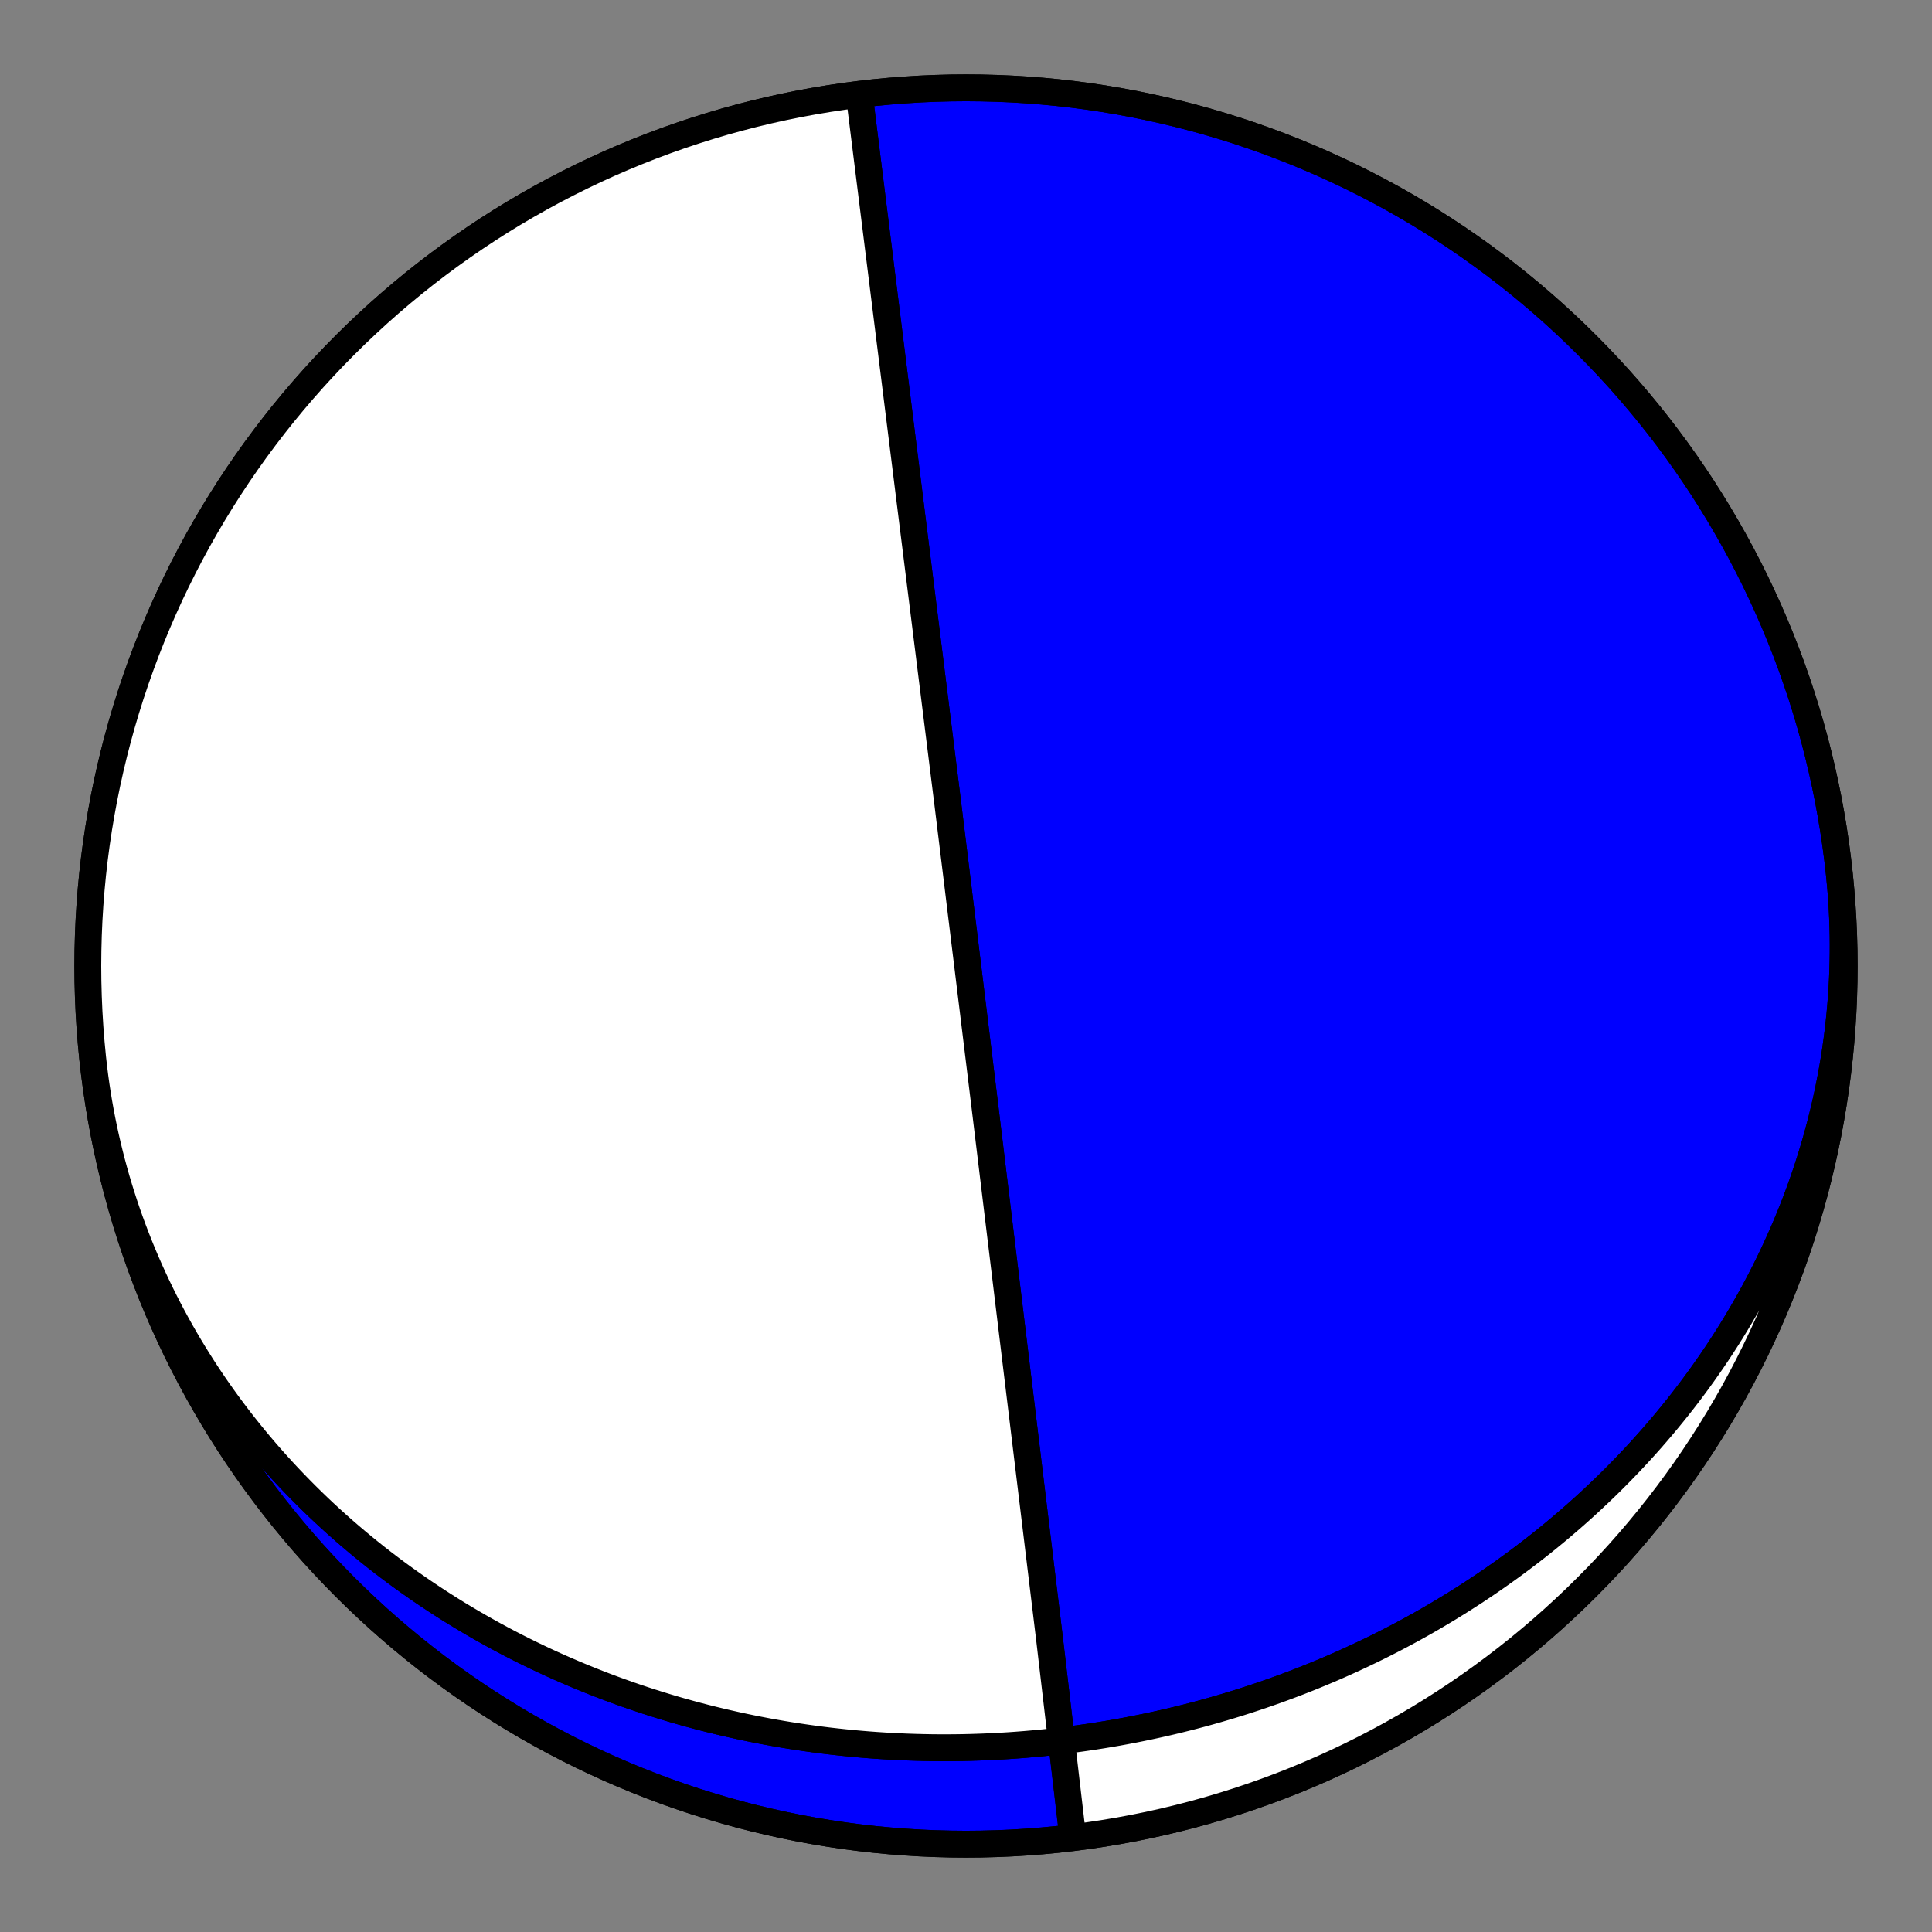 <?xml version="1.0" encoding="utf-8" standalone="no"?>
<!DOCTYPE svg PUBLIC "-//W3C//DTD SVG 1.1//EN"
  "http://www.w3.org/Graphics/SVG/1.1/DTD/svg11.dtd">
<!-- Created with matplotlib (https://matplotlib.org/) -->
<svg height="144pt" version="1.1" viewBox="0 0 144 144" width="144pt" xmlns="http://www.w3.org/2000/svg" xmlns:xlink="http://www.w3.org/1999/xlink">
 <rect x="0" y="0" width="144" height="144" fill="#808080" stroke="none"/>
 <defs>
  <style type="text/css">*{stroke-linecap:butt;stroke-linejoin:round;}</style>
 </defs>
 <g id="figure_1">
  <g id="patch_1">
   <path d="M 0 144 
L 144 144 
L 144 0 
L 0 0 
z
" style="fill:none;"/>
  </g>
  <g id="axes_1">
   <g id="PatchCollection_1">
    <path clip-path="url(#p88de6b5af8)" d="M 137.096 65.158 
L 137.16 65.81 
L 137.216 66.462 
L 137.264 67.114 
L 137.304 67.768 
L 137.335 68.421 
L 137.358 69.075 
L 137.373 69.729 
L 137.379 70.384 
L 137.377 71.038 
L 137.367 71.691 
L 137.349 72.345 
L 137.323 72.998 
L 137.288 73.651 
L 137.245 74.303 
L 137.194 74.954 
L 137.135 75.604 
L 137.068 76.254 
L 136.993 76.902 
L 136.91 77.549 
L 136.819 78.195 
L 136.72 78.839 
L 136.613 79.482 
L 136.498 80.123 
L 136.375 80.762 
L 136.245 81.4 
L 136.107 82.035 
L 135.961 82.669 
L 135.808 83.3 
L 135.647 83.929 
L 135.478 84.556 
L 135.303 85.18 
L 135.119 85.802 
L 134.929 86.421 
L 134.731 87.038 
L 134.527 87.652 
L 134.315 88.262 
L 134.096 88.87 
L 133.87 89.475 
L 133.637 90.077 
L 133.397 90.675 
L 133.151 91.271 
L 132.898 91.862 
L 132.638 92.451 
L 132.372 93.036 
L 132.1 93.617 
L 131.821 94.195 
L 131.536 94.769 
L 131.244 95.339 
L 130.947 95.906 
L 130.644 96.468 
L 130.334 97.027 
L 130.019 97.582 
L 129.698 98.133 
L 129.371 98.679 
L 129.039 99.222 
L 128.701 99.76 
L 128.357 100.294 
L 128.009 100.824 
L 127.655 101.349 
L 127.295 101.87 
L 126.931 102.387 
L 126.562 102.899 
L 126.187 103.407 
L 125.808 103.91 
L 125.424 104.409 
L 125.035 104.903 
L 124.642 105.392 
L 124.244 105.877 
L 123.842 106.358 
L 123.435 106.833 
L 123.024 107.304 
L 122.608 107.77 
L 122.189 108.232 
L 121.765 108.689 
L 121.338 109.141 
L 120.906 109.588 
L 120.471 110.03 
L 120.032 110.468 
L 119.589 110.9 
L 119.142 111.328 
L 118.692 111.751 
L 118.238 112.17 
L 117.781 112.583 
L 117.321 112.991 
L 116.857 113.395 
L 116.39 113.794 
L 115.92 114.188 
L 115.447 114.577 
L 114.971 114.961 
L 114.492 115.34 
L 114.009 115.714 
L 113.525 116.083 
L 113.037 116.448 
L 112.546 116.808 
L 112.053 117.162 
L 111.557 117.512 
L 111.059 117.857 
L 110.558 118.197 
L 110.055 118.532 
L 109.55 118.862 
L 109.042 119.188 
L 108.531 119.508 
L 108.019 119.824 
L 107.504 120.135 
L 106.987 120.441 
L 106.469 120.742 
L 105.948 121.039 
L 105.425 121.33 
L 104.9 121.617 
L 104.373 121.899 
L 103.845 122.176 
L 103.314 122.448 
L 102.782 122.716 
L 102.248 122.978 
L 101.712 123.236 
L 101.175 123.489 
L 100.636 123.738 
L 100.096 123.982 
L 99.554 124.221 
L 99.01 124.455 
L 98.465 124.684 
L 97.919 124.909 
L 97.371 125.129 
L 96.822 125.345 
L 96.272 125.555 
L 95.72 125.761 
L 95.167 125.963 
L 94.612 126.159 
L 94.057 126.351 
L 93.5 126.539 
L 92.943 126.721 
L 92.384 126.9 
L 91.824 127.073 
L 91.263 127.242 
L 90.701 127.406 
L 90.138 127.566 
L 89.574 127.721 
L 89.009 127.871 
L 88.443 128.017 
L 87.876 128.158 
L 87.309 128.295 
L 86.74 128.427 
L 86.171 128.554 
L 85.601 128.677 
L 85.03 128.795 
L 84.458 128.909 
L 83.886 129.018 
L 83.313 129.123 
L 82.739 129.223 
L 82.165 129.318 
L 81.59 129.409 
L 81.014 129.495 
L 80.438 129.577 
L 79.861 129.654 
L 79.284 129.727 
L 78.706 129.795 
L 78.128 129.858 
L 77.549 129.917 
L 76.97 129.971 
L 76.39 130.021 
L 75.81 130.066 
L 75.229 130.107 
L 74.648 130.143 
L 74.067 130.174 
L 73.485 130.201 
L 72.903 130.223 
L 72.321 130.241 
L 71.739 130.254 
L 71.156 130.262 
L 70.573 130.266 
L 69.99 130.265 
L 69.407 130.26 
L 68.823 130.249 
L 68.24 130.234 
L 67.656 130.215 
L 67.072 130.191 
L 66.488 130.162 
L 65.904 130.128 
L 65.32 130.09 
L 64.737 130.047 
L 64.153 129.999 
L 63.569 129.947 
L 62.985 129.889 
L 62.402 129.827 
L 61.818 129.761 
L 61.235 129.689 
L 60.652 129.613 
L 60.069 129.531 
L 59.486 129.445 
L 58.904 129.355 
L 58.322 129.259 
L 57.74 129.158 
L 57.159 129.053 
L 56.578 128.942 
L 55.998 128.827 
L 55.418 128.707 
L 54.839 128.581 
L 54.26 128.451 
L 53.682 128.316 
L 53.104 128.176 
L 52.527 128.031 
L 51.951 127.881 
L 51.375 127.725 
L 50.8 127.565 
L 50.226 127.4 
L 49.653 127.229 
L 49.081 127.053 
L 48.51 126.873 
L 47.939 126.687 
L 47.37 126.496 
L 46.802 126.3 
L 46.235 126.098 
L 45.669 125.892 
L 45.104 125.68 
L 44.541 125.463 
L 43.978 125.24 
L 43.418 125.012 
L 42.858 124.78 
L 42.3 124.541 
L 41.744 124.298 
L 41.189 124.049 
L 40.636 123.795 
L 40.085 123.535 
L 39.535 123.27 
L 38.987 123 
L 38.441 122.724 
L 37.897 122.443 
L 37.355 122.156 
L 36.815 121.864 
L 36.278 121.566 
L 35.742 121.263 
L 35.209 120.955 
L 34.678 120.641 
L 34.149 120.322 
L 33.623 119.997 
L 33.099 119.667 
L 32.578 119.331 
L 32.06 118.989 
L 31.544 118.643 
L 31.032 118.29 
L 30.522 117.932 
L 30.015 117.569 
L 29.511 117.2 
L 29.011 116.826 
L 28.513 116.446 
L 28.019 116.061 
L 27.529 115.67 
L 27.042 115.274 
L 26.558 114.872 
L 26.078 114.465 
L 25.602 114.053 
L 25.13 113.635 
L 24.661 113.211 
L 24.197 112.783 
L 23.736 112.349 
L 23.28 111.909 
L 22.828 111.464 
L 22.381 111.014 
L 21.938 110.559 
L 21.499 110.098 
L 21.065 109.632 
L 20.636 109.161 
L 20.211 108.685 
L 19.792 108.204 
L 19.377 107.717 
L 18.967 107.226 
L 18.563 106.729 
L 18.164 106.228 
L 17.77 105.721 
L 17.382 105.21 
L 16.999 104.694 
L 16.622 104.173 
L 16.25 103.648 
L 15.885 103.117 
L 15.525 102.583 
L 15.171 102.043 
L 14.824 101.499 
L 14.482 100.951 
L 14.147 100.398 
L 13.818 99.841 
L 13.495 99.28 
L 13.179 98.714 
L 12.87 98.145 
L 12.567 97.571 
L 12.271 96.994 
L 11.982 96.413 
L 11.699 95.827 
L 11.424 95.239 
L 11.155 94.646 
L 10.894 94.05 
L 10.64 93.451 
L 10.393 92.848 
L 10.154 92.242 
L 9.922 91.633 
L 9.697 91.021 
L 9.48 90.406 
L 9.271 89.788 
L 9.069 89.167 
L 8.875 88.544 
L 8.688 87.918 
L 8.51 87.289 
L 8.339 86.658 
L 8.176 86.025 
L 8.021 85.39 
L 7.874 84.753 
L 7.735 84.114 
L 7.604 83.473 
L 7.481 82.83 
L 7.366 82.186 
L 7.26 81.54 
L 7.161 80.893 
L 7.071 80.245 
L 6.989 79.596 
L 6.915 78.946 
L 6.904 78.842 
L 6.795 77.705 
L 6.705 76.566 
L 6.635 75.426 
L 6.585 74.284 
L 6.555 73.142 
L 6.545 72 
L 6.555 70.858 
L 6.585 69.716 
L 6.635 68.574 
L 6.705 67.434 
L 6.795 66.295 
L 6.904 65.158 
L 7.033 64.023 
L 7.182 62.89 
L 7.351 61.761 
L 7.54 60.634 
L 7.748 59.511 
L 7.976 58.391 
L 8.223 57.276 
L 8.49 56.165 
L 8.776 55.059 
L 9.081 53.958 
L 9.406 52.863 
L 9.749 51.773 
L 10.112 50.69 
L 10.493 49.613 
L 10.893 48.543 
L 11.312 47.48 
L 11.749 46.425 
L 12.204 45.377 
L 12.678 44.338 
L 13.17 43.307 
L 13.68 42.284 
L 14.207 41.271 
L 14.752 40.267 
L 15.315 39.273 
L 15.895 38.288 
L 16.491 37.314 
L 17.105 36.351 
L 17.736 35.398 
L 18.383 34.457 
L 19.046 33.527 
L 19.726 32.608 
L 20.421 31.702 
L 21.132 30.808 
L 21.859 29.927 
L 22.601 29.058 
L 23.358 28.202 
L 24.13 27.36 
L 24.916 26.531 
L 25.717 25.717 
L 26.531 24.916 
L 27.36 24.13 
L 28.202 23.358 
L 29.058 22.601 
L 29.927 21.859 
L 30.808 21.132 
L 31.702 20.421 
L 32.608 19.726 
L 33.527 19.046 
L 34.457 18.383 
L 35.398 17.736 
L 36.351 17.105 
L 37.314 16.491 
L 38.288 15.895 
L 39.273 15.315 
L 40.267 14.752 
L 41.271 14.207 
L 42.284 13.68 
L 43.307 13.17 
L 44.338 12.678 
L 45.377 12.204 
L 46.425 11.749 
L 47.48 11.312 
L 48.543 10.893 
L 49.613 10.493 
L 50.69 10.112 
L 51.773 9.749 
L 52.863 9.406 
L 53.958 9.081 
L 55.059 8.776 
L 56.165 8.49 
L 57.276 8.223 
L 58.391 7.976 
L 59.511 7.748 
L 60.634 7.54 
L 61.761 7.351 
L 62.89 7.182 
L 64.023 7.033 
L 65.158 6.904 
L 66.295 6.795 
L 67.434 6.705 
L 68.574 6.635 
L 69.716 6.585 
L 70.858 6.555 
L 72 6.545 
L 73.142 6.555 
L 74.284 6.585 
L 75.426 6.635 
L 76.566 6.705 
L 77.705 6.795 
L 78.842 6.904 
L 79.977 7.033 
L 81.11 7.182 
L 82.239 7.351 
L 83.366 7.54 
L 84.489 7.748 
L 85.609 7.976 
L 86.724 8.223 
L 87.835 8.49 
L 88.941 8.776 
L 90.042 9.081 
L 91.137 9.406 
L 92.227 9.749 
L 93.31 10.112 
L 94.387 10.493 
L 95.457 10.893 
L 96.52 11.312 
L 97.575 11.749 
L 98.623 12.204 
L 99.662 12.678 
L 100.693 13.17 
L 101.716 13.68 
L 102.729 14.207 
L 103.733 14.752 
L 104.727 15.315 
L 105.712 15.895 
L 106.686 16.491 
L 107.649 17.105 
L 108.602 17.736 
L 109.543 18.383 
L 110.473 19.046 
L 111.392 19.726 
L 112.298 20.421 
L 113.192 21.132 
L 114.073 21.859 
L 114.942 22.601 
L 115.798 23.358 
L 116.64 24.13 
L 117.469 24.916 
L 118.283 25.717 
L 119.084 26.531 
L 119.87 27.36 
L 120.642 28.202 
L 121.399 29.058 
L 122.141 29.927 
L 122.868 30.808 
L 123.579 31.702 
L 124.274 32.608 
L 124.954 33.527 
L 125.617 34.457 
L 126.264 35.398 
L 126.895 36.351 
L 127.509 37.314 
L 128.105 38.288 
L 128.685 39.273 
L 129.248 40.267 
L 129.793 41.271 
L 130.32 42.284 
L 130.83 43.307 
L 131.322 44.338 
L 131.796 45.377 
L 132.251 46.425 
L 132.688 47.48 
L 133.107 48.543 
L 133.507 49.613 
L 133.888 50.69 
L 134.251 51.773 
L 134.594 52.863 
L 134.919 53.958 
L 135.224 55.059 
L 135.51 56.165 
L 135.777 57.276 
L 136.024 58.391 
L 136.252 59.511 
L 136.46 60.634 
L 136.649 61.761 
L 136.818 62.89 
L 136.967 64.023 
L 137.096 65.158 
L 137.205 66.295 
L 137.295 67.434 
L 137.365 68.574 
L 137.415 69.716 
L 137.445 70.858 
L 137.455 72 
L 137.445 73.142 
L 137.415 74.284 
L 137.365 75.426 
L 137.295 76.566 
L 137.205 77.705 
L 137.096 78.842 
L 136.967 79.977 
L 136.818 81.11 
L 136.649 82.239 
L 136.46 83.366 
L 136.252 84.489 
L 136.024 85.609 
L 135.777 86.724 
L 135.51 87.835 
L 135.224 88.941 
L 134.919 90.042 
L 134.594 91.137 
L 134.251 92.227 
L 133.888 93.31 
L 133.507 94.387 
L 133.107 95.457 
L 132.688 96.52 
L 132.251 97.575 
L 131.796 98.623 
L 131.322 99.662 
L 130.83 100.693 
L 130.32 101.716 
L 129.793 102.729 
L 129.248 103.733 
L 128.685 104.727 
L 128.105 105.712 
L 127.509 106.686 
L 126.895 107.649 
L 126.264 108.602 
L 125.617 109.543 
L 124.954 110.473 
L 124.274 111.392 
L 123.579 112.298 
L 122.868 113.192 
L 122.141 114.073 
L 121.399 114.942 
L 120.642 115.798 
L 119.87 116.64 
L 119.084 117.469 
L 118.283 118.283 
L 117.469 119.084 
L 116.64 119.87 
L 115.798 120.642 
L 114.942 121.399 
L 114.073 122.141 
L 113.192 122.868 
L 112.298 123.579 
L 111.392 124.274 
L 110.473 124.954 
L 109.543 125.617 
L 108.602 126.264 
L 107.649 126.895 
L 106.686 127.509 
L 105.712 128.105 
L 104.727 128.685 
L 103.733 129.248 
L 102.729 129.793 
L 101.716 130.32 
L 100.693 130.83 
L 99.662 131.322 
L 98.623 131.796 
L 97.575 132.251 
L 96.52 132.688 
L 95.457 133.107 
L 94.387 133.507 
L 93.31 133.888 
L 92.227 134.251 
L 91.137 134.594 
L 90.042 134.919 
L 88.941 135.224 
L 87.835 135.51 
L 86.724 135.777 
L 85.609 136.024 
L 84.489 136.252 
L 83.366 136.46 
L 82.239 136.649 
L 81.11 136.818 
L 79.977 136.967 
L 78.218 122.093 
L 73.43 82.65 
L 72.833 77.766 
L 72.61 75.944 
L 72.494 74.993 
L 72.422 74.41 
L 72.374 74.016 
L 72.339 73.732 
L 72.313 73.517 
L 72.292 73.349 
L 72.276 73.214 
L 72.262 73.103 
L 72.251 73.01 
L 72.241 72.932 
L 72.233 72.864 
L 72.226 72.805 
L 72.22 72.754 
L 72.214 72.708 
L 72.209 72.667 
L 72.205 72.631 
L 72.2 72.598 
L 72.197 72.568 
L 72.194 72.541 
L 72.19 72.516 
L 72.188 72.493 
L 72.185 72.472 
L 72.183 72.453 
L 72.18 72.435 
L 72.178 72.418 
L 72.177 72.402 
L 72.175 72.388 
L 72.173 72.374 
L 72.171 72.361 
L 72.17 72.349 
L 72.169 72.337 
L 72.167 72.326 
L 72.166 72.316 
L 72.165 72.306 
L 72.164 72.297 
L 72.163 72.288 
L 72.162 72.28 
L 72.161 72.272 
L 72.16 72.264 
L 72.159 72.257 
L 72.158 72.25 
L 72.157 72.243 
L 72.156 72.237 
L 72.155 72.23 
L 72.155 72.224 
L 72.154 72.219 
L 72.153 72.213 
L 72.153 72.208 
L 72.152 72.203 
L 72.151 72.198 
L 72.151 72.193 
L 72.15 72.188 
L 72.15 72.184 
L 72.149 72.18 
L 72.149 72.175 
L 72.148 72.171 
L 72.148 72.167 
L 72.147 72.163 
L 72.147 72.16 
L 72.146 72.156 
L 72.146 72.152 
L 72.145 72.149 
L 72.145 72.146 
L 72.145 72.142 
L 72.144 72.139 
L 72.144 72.136 
L 72.144 72.133 
L 72.143 72.13 
L 72.143 72.127 
L 72.142 72.124 
L 72.142 72.121 
L 72.142 72.119 
L 72.141 72.116 
L 72.141 72.113 
L 72.141 72.111 
L 72.141 72.108 
L 72.14 72.106 
L 72.14 72.104 
L 72.14 72.101 
L 72.139 72.099 
L 72.139 72.097 
L 72.139 72.094 
L 72.139 72.092 
L 72.138 72.09 
L 72.138 72.088 
L 72.138 72.086 
L 72.137 72.084 
L 72.137 72.082 
L 72.137 72.08 
L 72.137 72.078 
L 72.137 72.076 
L 72.136 72.074 
L 72.136 72.072 
L 72.136 72.07 
L 72.136 72.068 
L 72.135 72.067 
L 72.135 72.065 
L 72.135 72.063 
L 72.135 72.061 
L 72.135 72.06 
L 72.134 72.058 
L 72.134 72.056 
L 72.134 72.055 
L 72.134 72.053 
L 72.134 72.051 
L 72.133 72.05 
L 72.133 72.048 
L 72.133 72.047 
L 72.133 72.045 
L 72.133 72.044 
L 72.132 72.042 
L 72.132 72.04 
L 72.132 72.039 
L 72.132 72.038 
L 72.132 72.036 
L 72.131 72.035 
L 72.131 72.033 
L 72.131 72.032 
L 72.131 72.03 
L 72.131 72.029 
L 72.131 72.027 
L 72.13 72.026 
L 72.13 72.025 
L 72.13 72.023 
L 72.13 72.022 
L 72.13 72.021 
L 72.13 72.019 
L 72.129 72.018 
L 72.129 72.017 
L 72.129 72.015 
L 72.129 72.014 
L 72.129 72.013 
L 72.129 72.011 
L 72.128 72.01 
L 72.128 72.009 
L 72.128 72.007 
L 72.128 72.006 
L 72.128 72.005 
L 72.128 72.003 
L 72.127 72.002 
L 72.127 72.001 
L 72.127 72 
L 72.127 71.998 
L 72.127 71.997 
L 72.127 71.996 
L 72.127 71.995 
L 72.126 71.993 
L 72.126 71.992 
L 72.126 71.991 
L 72.126 71.99 
L 72.126 71.988 
L 72.126 71.987 
L 72.125 71.986 
L 72.125 71.985 
L 72.125 71.983 
L 72.125 71.982 
L 72.125 71.981 
L 72.125 71.98 
L 72.125 71.978 
L 72.124 71.977 
L 72.124 71.976 
L 72.124 71.974 
L 72.124 71.973 
L 72.124 71.972 
L 72.124 71.971 
L 72.123 71.969 
L 72.123 71.968 
L 72.123 71.967 
L 72.123 71.966 
L 72.123 71.964 
L 72.123 71.963 
L 72.123 71.962 
L 72.122 71.96 
L 72.122 71.959 
L 72.122 71.958 
L 72.122 71.957 
L 72.122 71.955 
L 72.122 71.954 
L 72.121 71.953 
L 72.121 71.951 
L 72.121 71.95 
L 72.121 71.948 
L 72.121 71.947 
L 72.121 71.946 
L 72.12 71.944 
L 72.12 71.943 
L 72.12 71.942 
L 72.12 71.94 
L 72.12 71.939 
L 72.12 71.937 
L 72.119 71.936 
L 72.119 71.934 
L 72.119 71.933 
L 72.119 71.932 
L 72.119 71.93 
L 72.118 71.929 
L 72.118 71.927 
L 72.118 71.926 
L 72.118 71.924 
L 72.118 71.922 
L 72.118 71.921 
L 72.117 71.919 
L 72.117 71.918 
L 72.117 71.916 
L 72.117 71.914 
L 72.117 71.913 
L 72.116 71.911 
L 72.116 71.909 
L 72.116 71.908 
L 72.116 71.906 
L 72.115 71.904 
L 72.115 71.902 
L 72.115 71.901 
L 72.115 71.899 
L 72.115 71.897 
L 72.114 71.895 
L 72.114 71.893 
L 72.114 71.891 
L 72.114 71.889 
L 72.113 71.887 
L 72.113 71.885 
L 72.113 71.883 
L 72.113 71.881 
L 72.112 71.879 
L 72.112 71.877 
L 72.112 71.875 
L 72.112 71.872 
L 72.111 71.87 
L 72.111 71.868 
L 72.111 71.865 
L 72.11 71.863 
L 72.11 71.86 
L 72.11 71.858 
L 72.11 71.855 
L 72.109 71.853 
L 72.109 71.85 
L 72.109 71.847 
L 72.108 71.845 
L 72.108 71.842 
L 72.107 71.839 
L 72.107 71.836 
L 72.107 71.833 
L 72.106 71.83 
L 72.106 71.826 
L 72.106 71.823 
L 72.105 71.82 
L 72.105 71.816 
L 72.104 71.813 
L 72.104 71.809 
L 72.103 71.805 
L 72.103 71.801 
L 72.102 71.797 
L 72.102 71.793 
L 72.101 71.789 
L 72.101 71.785 
L 72.1 71.78 
L 72.1 71.776 
L 72.099 71.771 
L 72.099 71.766 
L 72.098 71.761 
L 72.097 71.755 
L 72.097 71.75 
L 72.096 71.744 
L 72.095 71.738 
L 72.094 71.732 
L 72.094 71.725 
L 72.093 71.718 
L 72.092 71.711 
L 72.091 71.704 
L 72.09 71.696 
L 72.089 71.688 
L 72.088 71.68 
L 72.087 71.671 
L 72.086 71.661 
L 72.085 71.652 
L 72.083 71.641 
L 72.082 71.63 
L 72.081 71.619 
L 72.079 71.606 
L 72.077 71.593 
L 72.076 71.579 
L 72.074 71.565 
L 72.072 71.549 
L 72.07 71.532 
L 72.068 71.513 
L 72.065 71.494 
L 72.063 71.472 
L 72.06 71.449 
L 72.057 71.424 
L 72.053 71.397 
L 72.05 71.366 
L 72.045 71.333 
L 72.041 71.296 
L 72.036 71.254 
L 72.03 71.208 
L 72.024 71.155 
L 72.016 71.095 
L 72.008 71.026 
L 71.998 70.945 
L 71.986 70.85 
L 71.972 70.736 
L 71.955 70.596 
L 71.934 70.422 
L 71.906 70.198 
L 71.87 69.899 
L 71.819 69.482 
L 71.742 68.856 
L 71.614 67.816 
L 71.361 65.747 
L 70.615 59.678 
L 64.04 7.031 
L 64.04 7.031 
L 62.908 7.18 
L 61.778 7.349 
L 60.651 7.537 
L 59.528 7.745 
L 58.408 7.972 
L 57.293 8.219 
L 56.182 8.486 
L 55.076 8.771 
L 53.975 9.076 
L 52.88 9.4 
L 51.79 9.744 
L 50.706 10.106 
L 49.63 10.487 
L 48.559 10.887 
L 47.496 11.305 
L 46.441 11.742 
L 45.393 12.197 
L 44.353 12.671 
L 43.322 13.162 
L 42.3 13.672 
L 41.286 14.199 
L 40.282 14.744 
L 39.288 15.306 
L 38.303 15.886 
L 37.329 16.482 
L 36.365 17.096 
L 35.413 17.726 
L 34.471 18.373 
L 33.541 19.036 
L 32.622 19.715 
L 31.716 20.41 
L 30.822 21.121 
L 29.94 21.848 
L 29.071 22.589 
L 28.215 23.346 
L 27.373 24.118 
L 26.544 24.904 
L 25.729 25.704 
L 24.928 26.519 
L 24.141 27.347 
L 23.369 28.189 
L 22.612 29.045 
L 21.87 29.913 
L 21.143 30.795 
L 20.432 31.688 
L 19.736 32.595 
L 19.056 33.513 
L 18.393 34.443 
L 17.745 35.384 
L 17.115 36.336 
L 16.501 37.3 
L 15.903 38.274 
L 15.323 39.258 
L 14.761 40.252 
L 14.215 41.256 
L 13.687 42.269 
L 13.177 43.291 
L 12.685 44.322 
L 12.211 45.361 
L 11.756 46.409 
L 11.318 47.464 
L 10.899 48.527 
L 10.499 49.597 
L 10.117 50.674 
L 9.754 51.757 
L 9.411 52.846 
L 9.086 53.942 
L 8.78 55.042 
L 8.494 56.148 
L 8.227 57.259 
L 7.979 58.374 
L 7.751 59.494 
L 7.543 60.617 
L 7.354 61.744 
L 7.185 62.873 
L 7.035 64.006 
L 6.906 65.141 
L 6.796 66.278 
L 6.706 67.417 
L 6.636 68.557 
L 6.586 69.698 
L 6.556 70.84 
L 6.545 71.983 
L 6.555 73.125 
L 6.585 74.267 
L 6.634 75.408 
L 6.704 76.549 
L 6.793 77.687 
L 6.902 78.825 
L 7.031 79.96 
L 7.18 81.092 
L 7.349 82.222 
L 7.537 83.349 
L 7.745 84.472 
L 7.972 85.592 
L 8.219 86.707 
L 8.486 87.818 
L 8.771 88.924 
L 9.076 90.025 
L 9.4 91.12 
L 9.744 92.21 
L 10.106 93.294 
L 10.487 94.37 
L 10.887 95.441 
L 11.305 96.504 
L 11.742 97.559 
L 12.197 98.607 
L 12.671 99.647 
L 13.162 100.678 
L 13.672 101.7 
L 14.199 102.714 
L 14.744 103.718 
L 15.306 104.712 
L 15.886 105.697 
L 16.482 106.671 
L 17.096 107.635 
L 17.726 108.587 
L 18.373 109.529 
L 19.036 110.459 
L 19.715 111.378 
L 20.41 112.284 
L 21.121 113.178 
L 21.848 114.06 
L 22.589 114.929 
L 23.346 115.785 
L 24.118 116.627 
L 24.904 117.456 
L 25.704 118.271 
L 26.519 119.072 
L 27.347 119.859 
L 28.189 120.631 
L 29.045 121.388 
L 29.913 122.13 
L 30.795 122.857 
L 31.688 123.568 
L 32.595 124.264 
L 33.513 124.944 
L 34.443 125.607 
L 35.384 126.255 
L 36.336 126.885 
L 37.3 127.499 
L 38.274 128.097 
L 39.258 128.677 
L 40.252 129.239 
L 41.256 129.785 
L 42.269 130.313 
L 43.291 130.823 
L 44.322 131.315 
L 45.361 131.789 
L 46.409 132.244 
L 47.464 132.682 
L 48.527 133.101 
L 49.597 133.501 
L 50.674 133.883 
L 51.757 134.246 
L 52.846 134.589 
L 53.942 134.914 
L 55.042 135.22 
L 56.148 135.506 
L 57.259 135.773 
L 58.374 136.021 
L 59.494 136.249 
L 60.617 136.457 
L 61.744 136.646 
L 62.873 136.815 
L 64.006 136.965 
L 65.141 137.094 
L 66.278 137.204 
L 67.417 137.294 
L 68.557 137.364 
L 69.698 137.414 
L 70.84 137.444 
L 71.983 137.455 
L 73.125 137.445 
L 74.267 137.415 
L 75.408 137.366 
L 76.549 137.296 
L 77.687 137.207 
L 78.825 137.098 
L 79.96 136.969 
L 81.092 136.82 
L 82.222 136.651 
L 83.349 136.463 
L 84.472 136.255 
L 85.592 136.028 
L 86.707 135.781 
L 87.818 135.514 
L 88.924 135.229 
L 90.025 134.924 
L 91.12 134.6 
L 92.21 134.256 
L 93.294 133.894 
L 94.37 133.513 
L 95.441 133.113 
L 96.504 132.695 
L 97.559 132.258 
L 98.607 131.803 
L 99.647 131.329 
L 100.678 130.838 
L 101.7 130.328 
L 102.714 129.801 
L 103.718 129.256 
L 104.712 128.694 
L 105.697 128.114 
L 106.671 127.518 
L 107.635 126.904 
L 108.587 126.274 
L 109.529 125.627 
L 110.459 124.964 
L 111.378 124.285 
L 112.284 123.59 
L 113.178 122.879 
L 114.06 122.152 
L 114.929 121.411 
L 115.785 120.654 
L 116.627 119.882 
L 117.456 119.096 
L 118.271 118.296 
L 119.072 117.481 
L 119.859 116.653 
L 120.631 115.811 
L 121.388 114.955 
L 122.13 114.087 
L 122.857 113.205 
L 123.568 112.312 
L 124.264 111.405 
L 124.944 110.487 
L 125.607 109.557 
L 126.255 108.616 
L 126.885 107.664 
L 127.499 106.7 
L 128.097 105.726 
L 128.677 104.742 
L 129.239 103.748 
L 129.785 102.744 
L 130.313 101.731 
L 130.823 100.709 
L 131.315 99.678 
L 131.789 98.639 
L 132.244 97.591 
L 132.682 96.536 
L 133.101 95.473 
L 133.501 94.403 
L 133.883 93.326 
L 134.246 92.243 
L 134.589 91.154 
L 134.914 90.058 
L 135.22 88.958 
L 135.506 87.852 
L 135.773 86.741 
L 136.021 85.626 
L 136.249 84.506 
L 136.457 83.383 
L 136.646 82.256 
L 136.815 81.127 
L 136.965 79.994 
L 137.094 78.859 
L 137.204 77.722 
L 137.294 76.583 
L 137.364 75.443 
L 137.414 74.302 
L 137.444 73.16 
L 137.455 72.017 
L 137.445 70.875 
L 137.415 69.733 
L 137.366 68.592 
L 137.296 67.451 
L 137.207 66.313 
z
" style="fill:#0000ff;stroke:#000000;stroke-width:2;"/>
    <path clip-path="url(#p88de6b5af8)" d="M 137.096 65.158 
L 137.16 65.81 
L 137.216 66.462 
L 137.264 67.114 
L 137.304 67.768 
L 137.335 68.421 
L 137.358 69.075 
L 137.373 69.729 
L 137.379 70.384 
L 137.377 71.038 
L 137.367 71.691 
L 137.349 72.345 
L 137.323 72.998 
L 137.288 73.651 
L 137.245 74.303 
L 137.194 74.954 
L 137.135 75.604 
L 137.068 76.254 
L 136.993 76.902 
L 136.91 77.549 
L 136.819 78.195 
L 136.72 78.839 
L 136.613 79.482 
L 136.498 80.123 
L 136.375 80.762 
L 136.245 81.4 
L 136.107 82.035 
L 135.961 82.669 
L 135.808 83.3 
L 135.647 83.929 
L 135.478 84.556 
L 135.303 85.18 
L 135.119 85.802 
L 134.929 86.421 
L 134.731 87.038 
L 134.527 87.652 
L 134.315 88.262 
L 134.096 88.87 
L 133.87 89.475 
L 133.637 90.077 
L 133.397 90.675 
L 133.151 91.271 
L 132.898 91.862 
L 132.638 92.451 
L 132.372 93.036 
L 132.1 93.617 
L 131.821 94.195 
L 131.536 94.769 
L 131.244 95.339 
L 130.947 95.906 
L 130.644 96.468 
L 130.334 97.027 
L 130.019 97.582 
L 129.698 98.133 
L 129.371 98.679 
L 129.039 99.222 
L 128.701 99.76 
L 128.357 100.294 
L 128.009 100.824 
L 127.655 101.349 
L 127.295 101.87 
L 126.931 102.387 
L 126.562 102.899 
L 126.187 103.407 
L 125.808 103.91 
L 125.424 104.409 
L 125.035 104.903 
L 124.642 105.392 
L 124.244 105.877 
L 123.842 106.358 
L 123.435 106.833 
L 123.024 107.304 
L 122.608 107.77 
L 122.189 108.232 
L 121.765 108.689 
L 121.338 109.141 
L 120.906 109.588 
L 120.471 110.03 
L 120.032 110.468 
L 119.589 110.9 
L 119.142 111.328 
L 118.692 111.751 
L 118.238 112.17 
L 117.781 112.583 
L 117.321 112.991 
L 116.857 113.395 
L 116.39 113.794 
L 115.92 114.188 
L 115.447 114.577 
L 114.971 114.961 
L 114.492 115.34 
L 114.009 115.714 
L 113.525 116.083 
L 113.037 116.448 
L 112.546 116.808 
L 112.053 117.162 
L 111.557 117.512 
L 111.059 117.857 
L 110.558 118.197 
L 110.055 118.532 
L 109.55 118.862 
L 109.042 119.188 
L 108.531 119.508 
L 108.019 119.824 
L 107.504 120.135 
L 106.987 120.441 
L 106.469 120.742 
L 105.948 121.039 
L 105.425 121.33 
L 104.9 121.617 
L 104.373 121.899 
L 103.845 122.176 
L 103.314 122.448 
L 102.782 122.716 
L 102.248 122.978 
L 101.712 123.236 
L 101.175 123.489 
L 100.636 123.738 
L 100.096 123.982 
L 99.554 124.221 
L 99.01 124.455 
L 98.465 124.684 
L 97.919 124.909 
L 97.371 125.129 
L 96.822 125.345 
L 96.272 125.555 
L 95.72 125.761 
L 95.167 125.963 
L 94.612 126.159 
L 94.057 126.351 
L 93.5 126.539 
L 92.943 126.721 
L 92.384 126.9 
L 91.824 127.073 
L 91.263 127.242 
L 90.701 127.406 
L 90.138 127.566 
L 89.574 127.721 
L 89.009 127.871 
L 88.443 128.017 
L 87.876 128.158 
L 87.309 128.295 
L 86.74 128.427 
L 86.171 128.554 
L 85.601 128.677 
L 85.03 128.795 
L 84.458 128.909 
L 83.886 129.018 
L 83.313 129.123 
L 82.739 129.223 
L 82.165 129.318 
L 81.59 129.409 
L 81.014 129.495 
L 80.438 129.577 
L 79.861 129.654 
L 79.284 129.727 
L 78.706 129.795 
L 78.128 129.858 
L 77.549 129.917 
L 76.97 129.971 
L 76.39 130.021 
L 75.81 130.066 
L 75.229 130.107 
L 74.648 130.143 
L 74.067 130.174 
L 73.485 130.201 
L 72.903 130.223 
L 72.321 130.241 
L 71.739 130.254 
L 71.156 130.262 
L 70.573 130.266 
L 69.99 130.265 
L 69.407 130.26 
L 68.823 130.249 
L 68.24 130.234 
L 67.656 130.215 
L 67.072 130.191 
L 66.488 130.162 
L 65.904 130.128 
L 65.32 130.09 
L 64.737 130.047 
L 64.153 129.999 
L 63.569 129.947 
L 62.985 129.889 
L 62.402 129.827 
L 61.818 129.761 
L 61.235 129.689 
L 60.652 129.613 
L 60.069 129.531 
L 59.486 129.445 
L 58.904 129.355 
L 58.322 129.259 
L 57.74 129.158 
L 57.159 129.053 
L 56.578 128.942 
L 55.998 128.827 
L 55.418 128.707 
L 54.839 128.581 
L 54.26 128.451 
L 53.682 128.316 
L 53.104 128.176 
L 52.527 128.031 
L 51.951 127.881 
L 51.375 127.725 
L 50.8 127.565 
L 50.226 127.4 
L 49.653 127.229 
L 49.081 127.053 
L 48.51 126.873 
L 47.939 126.687 
L 47.37 126.496 
L 46.802 126.3 
L 46.235 126.098 
L 45.669 125.892 
L 45.104 125.68 
L 44.541 125.463 
L 43.978 125.24 
L 43.418 125.012 
L 42.858 124.78 
L 42.3 124.541 
L 41.744 124.298 
L 41.189 124.049 
L 40.636 123.795 
L 40.085 123.535 
L 39.535 123.27 
L 38.987 123 
L 38.441 122.724 
L 37.897 122.443 
L 37.355 122.156 
L 36.815 121.864 
L 36.278 121.566 
L 35.742 121.263 
L 35.209 120.955 
L 34.678 120.641 
L 34.149 120.322 
L 33.623 119.997 
L 33.099 119.667 
L 32.578 119.331 
L 32.06 118.989 
L 31.544 118.643 
L 31.032 118.29 
L 30.522 117.932 
L 30.015 117.569 
L 29.511 117.2 
L 29.011 116.826 
L 28.513 116.446 
L 28.019 116.061 
L 27.529 115.67 
L 27.042 115.274 
L 26.558 114.872 
L 26.078 114.465 
L 25.602 114.053 
L 25.13 113.635 
L 24.661 113.211 
L 24.197 112.783 
L 23.736 112.349 
L 23.28 111.909 
L 22.828 111.464 
L 22.381 111.014 
L 21.938 110.559 
L 21.499 110.098 
L 21.065 109.632 
L 20.636 109.161 
L 20.211 108.685 
L 19.792 108.204 
L 19.377 107.717 
L 18.967 107.226 
L 18.563 106.729 
L 18.164 106.228 
L 17.77 105.721 
L 17.382 105.21 
L 16.999 104.694 
L 16.622 104.173 
L 16.25 103.648 
L 15.885 103.117 
L 15.525 102.583 
L 15.171 102.043 
L 14.824 101.499 
L 14.482 100.951 
L 14.147 100.398 
L 13.818 99.841 
L 13.495 99.28 
L 13.179 98.714 
L 12.87 98.145 
L 12.567 97.571 
L 12.271 96.994 
L 11.982 96.413 
L 11.699 95.827 
L 11.424 95.239 
L 11.155 94.646 
L 10.894 94.05 
L 10.64 93.451 
L 10.393 92.848 
L 10.154 92.242 
L 9.922 91.633 
L 9.697 91.021 
L 9.48 90.406 
L 9.271 89.788 
L 9.069 89.167 
L 8.875 88.544 
L 8.688 87.918 
L 8.51 87.289 
L 8.339 86.658 
L 8.176 86.025 
L 8.021 85.39 
L 7.874 84.753 
L 7.735 84.114 
L 7.604 83.473 
L 7.481 82.83 
L 7.366 82.186 
L 7.26 81.54 
L 7.161 80.893 
L 7.071 80.245 
L 6.989 79.596 
L 6.915 78.946 
L 6.904 78.842 
L 6.795 77.705 
L 6.705 76.566 
L 6.635 75.426 
L 6.585 74.284 
L 6.555 73.142 
L 6.545 72 
L 6.555 70.858 
L 6.585 69.716 
L 6.635 68.574 
L 6.705 67.434 
L 6.795 66.295 
L 6.904 65.158 
L 7.033 64.023 
L 7.182 62.89 
L 7.351 61.761 
L 7.54 60.634 
L 7.748 59.511 
L 7.976 58.391 
L 8.223 57.276 
L 8.49 56.165 
L 8.776 55.059 
L 9.081 53.958 
L 9.406 52.863 
L 9.749 51.773 
L 10.112 50.69 
L 10.493 49.613 
L 10.893 48.543 
L 11.312 47.48 
L 11.749 46.425 
L 12.204 45.377 
L 12.678 44.338 
L 13.17 43.307 
L 13.68 42.284 
L 14.207 41.271 
L 14.752 40.267 
L 15.315 39.273 
L 15.895 38.288 
L 16.491 37.314 
L 17.105 36.351 
L 17.736 35.398 
L 18.383 34.457 
L 19.046 33.527 
L 19.726 32.608 
L 20.421 31.702 
L 21.132 30.808 
L 21.859 29.927 
L 22.601 29.058 
L 23.358 28.202 
L 24.13 27.36 
L 24.916 26.531 
L 25.717 25.717 
L 26.531 24.916 
L 27.36 24.13 
L 28.202 23.358 
L 29.058 22.601 
L 29.927 21.859 
L 30.808 21.132 
L 31.702 20.421 
L 32.608 19.726 
L 33.527 19.046 
L 34.457 18.383 
L 35.398 17.736 
L 36.351 17.105 
L 37.314 16.491 
L 38.288 15.895 
L 39.273 15.315 
L 40.267 14.752 
L 41.271 14.207 
L 42.284 13.68 
L 43.307 13.17 
L 44.338 12.678 
L 45.377 12.204 
L 46.425 11.749 
L 47.48 11.312 
L 48.543 10.893 
L 49.613 10.493 
L 50.69 10.112 
L 51.773 9.749 
L 52.863 9.406 
L 53.958 9.081 
L 55.059 8.776 
L 56.165 8.49 
L 57.276 8.223 
L 58.391 7.976 
L 59.511 7.748 
L 60.634 7.54 
L 61.761 7.351 
L 62.89 7.182 
L 64.023 7.033 
L 65.158 6.904 
L 66.295 6.795 
L 67.434 6.705 
L 68.574 6.635 
L 69.716 6.585 
L 70.858 6.555 
L 72 6.545 
L 73.142 6.555 
L 74.284 6.585 
L 75.426 6.635 
L 76.566 6.705 
L 77.705 6.795 
L 78.842 6.904 
L 79.977 7.033 
L 81.11 7.182 
L 82.239 7.351 
L 83.366 7.54 
L 84.489 7.748 
L 85.609 7.976 
L 86.724 8.223 
L 87.835 8.49 
L 88.941 8.776 
L 90.042 9.081 
L 91.137 9.406 
L 92.227 9.749 
L 93.31 10.112 
L 94.387 10.493 
L 95.457 10.893 
L 96.52 11.312 
L 97.575 11.749 
L 98.623 12.204 
L 99.662 12.678 
L 100.693 13.17 
L 101.716 13.68 
L 102.729 14.207 
L 103.733 14.752 
L 104.727 15.315 
L 105.712 15.895 
L 106.686 16.491 
L 107.649 17.105 
L 108.602 17.736 
L 109.543 18.383 
L 110.473 19.046 
L 111.392 19.726 
L 112.298 20.421 
L 113.192 21.132 
L 114.073 21.859 
L 114.942 22.601 
L 115.798 23.358 
L 116.64 24.13 
L 117.469 24.916 
L 118.283 25.717 
L 119.084 26.531 
L 119.87 27.36 
L 120.642 28.202 
L 121.399 29.058 
L 122.141 29.927 
L 122.868 30.808 
L 123.579 31.702 
L 124.274 32.608 
L 124.954 33.527 
L 125.617 34.457 
L 126.264 35.398 
L 126.895 36.351 
L 127.509 37.314 
L 128.105 38.288 
L 128.685 39.273 
L 129.248 40.267 
L 129.793 41.271 
L 130.32 42.284 
L 130.83 43.307 
L 131.322 44.338 
L 131.796 45.377 
L 132.251 46.425 
L 132.688 47.48 
L 133.107 48.543 
L 133.507 49.613 
L 133.888 50.69 
L 134.251 51.773 
L 134.594 52.863 
L 134.919 53.958 
L 135.224 55.059 
L 135.51 56.165 
L 135.777 57.276 
L 136.024 58.391 
L 136.252 59.511 
L 136.46 60.634 
L 136.649 61.761 
L 136.818 62.89 
L 136.967 64.023 
L 137.096 65.158 
L 137.205 66.295 
L 137.295 67.434 
L 137.365 68.574 
L 137.415 69.716 
L 137.445 70.858 
L 137.455 72 
L 137.445 73.142 
L 137.415 74.284 
L 137.365 75.426 
L 137.295 76.566 
L 137.205 77.705 
L 137.096 78.842 
L 136.967 79.977 
L 136.818 81.11 
L 136.649 82.239 
L 136.46 83.366 
L 136.252 84.489 
L 136.024 85.609 
L 135.777 86.724 
L 135.51 87.835 
L 135.224 88.941 
L 134.919 90.042 
L 134.594 91.137 
L 134.251 92.227 
L 133.888 93.31 
L 133.507 94.387 
L 133.107 95.457 
L 132.688 96.52 
L 132.251 97.575 
L 131.796 98.623 
L 131.322 99.662 
L 130.83 100.693 
L 130.32 101.716 
L 129.793 102.729 
L 129.248 103.733 
L 128.685 104.727 
L 128.105 105.712 
L 127.509 106.686 
L 126.895 107.649 
L 126.264 108.602 
L 125.617 109.543 
L 124.954 110.473 
L 124.274 111.392 
L 123.579 112.298 
L 122.868 113.192 
L 122.141 114.073 
L 121.399 114.942 
L 120.642 115.798 
L 119.87 116.64 
L 119.084 117.469 
L 118.283 118.283 
L 117.469 119.084 
L 116.64 119.87 
L 115.798 120.642 
L 114.942 121.399 
L 114.073 122.141 
L 113.192 122.868 
L 112.298 123.579 
L 111.392 124.274 
L 110.473 124.954 
L 109.543 125.617 
L 108.602 126.264 
L 107.649 126.895 
L 106.686 127.509 
L 105.712 128.105 
L 104.727 128.685 
L 103.733 129.248 
L 102.729 129.793 
L 101.716 130.32 
L 100.693 130.83 
L 99.662 131.322 
L 98.623 131.796 
L 97.575 132.251 
L 96.52 132.688 
L 95.457 133.107 
L 94.387 133.507 
L 93.31 133.888 
L 92.227 134.251 
L 91.137 134.594 
L 90.042 134.919 
L 88.941 135.224 
L 87.835 135.51 
L 86.724 135.777 
L 85.609 136.024 
L 84.489 136.252 
L 83.366 136.46 
L 82.239 136.649 
L 81.11 136.818 
L 79.977 136.967 
L 78.842 137.096 
L 77.705 137.205 
L 76.566 137.295 
L 75.426 137.365 
L 74.284 137.415 
L 73.142 137.445 
L 72 137.455 
L 70.858 137.445 
L 69.716 137.415 
L 68.574 137.365 
L 67.434 137.295 
L 66.295 137.205 
L 65.158 137.096 
L 64.023 136.967 
L 62.89 136.818 
L 61.761 136.649 
L 60.634 136.46 
L 59.511 136.252 
L 58.391 136.024 
L 57.276 135.777 
L 56.165 135.51 
L 55.059 135.224 
L 53.958 134.919 
L 52.863 134.594 
L 51.773 134.251 
L 50.69 133.888 
L 49.613 133.507 
L 48.543 133.107 
L 47.48 132.688 
L 46.425 132.251 
L 45.377 131.796 
L 44.338 131.322 
L 43.307 130.83 
L 42.284 130.32 
L 41.271 129.793 
L 40.267 129.248 
L 39.273 128.685 
L 38.288 128.105 
L 37.314 127.509 
L 36.351 126.895 
L 35.398 126.264 
L 34.457 125.617 
L 33.527 124.954 
L 32.608 124.274 
L 31.702 123.579 
L 30.808 122.868 
L 29.927 122.141 
L 29.058 121.399 
L 28.202 120.642 
L 27.36 119.87 
L 26.531 119.084 
L 25.717 118.283 
L 24.916 117.469 
L 24.13 116.64 
L 23.358 115.798 
L 22.601 114.942 
L 21.859 114.073 
L 21.132 113.192 
L 20.421 112.298 
L 19.726 111.392 
L 19.046 110.473 
L 18.383 109.543 
L 17.736 108.602 
L 17.105 107.649 
L 16.491 106.686 
L 15.895 105.712 
L 15.315 104.727 
L 14.752 103.733 
L 14.207 102.729 
L 13.68 101.716 
L 13.17 100.693 
L 12.678 99.662 
L 12.204 98.623 
L 11.749 97.575 
L 11.312 96.52 
L 10.893 95.457 
L 10.493 94.387 
L 10.112 93.31 
L 9.749 92.227 
L 9.406 91.137 
L 9.081 90.042 
L 8.776 88.941 
L 8.49 87.835 
L 8.223 86.724 
L 7.976 85.609 
L 7.748 84.489 
L 7.54 83.366 
L 7.351 82.239 
L 7.182 81.11 
L 7.033 79.977 
L 6.904 78.842 
L 6.795 77.705 
L 6.705 76.566 
L 6.635 75.426 
L 6.585 74.284 
L 6.555 73.142 
L 6.545 72 
L 6.555 70.858 
L 6.585 69.716 
L 6.635 68.574 
L 6.705 67.434 
L 6.795 66.295 
L 6.904 65.158 
L 7.033 64.023 
L 7.182 62.89 
L 7.351 61.761 
L 7.54 60.634 
L 7.748 59.511 
L 7.976 58.391 
L 8.223 57.276 
L 8.49 56.165 
L 8.776 55.059 
L 9.081 53.958 
L 9.406 52.863 
L 9.749 51.773 
L 10.112 50.69 
L 10.493 49.613 
L 10.893 48.543 
L 11.312 47.48 
L 11.749 46.425 
L 12.204 45.377 
L 12.678 44.338 
L 13.17 43.307 
L 13.68 42.284 
L 14.207 41.271 
L 14.752 40.267 
L 15.315 39.273 
L 15.895 38.288 
L 16.491 37.314 
L 17.105 36.351 
L 17.736 35.398 
L 18.383 34.457 
L 19.046 33.527 
L 19.726 32.608 
L 20.421 31.702 
L 21.132 30.808 
L 21.859 29.927 
L 22.601 29.058 
L 23.358 28.202 
L 24.13 27.36 
L 24.916 26.531 
L 25.717 25.717 
L 26.531 24.916 
L 27.36 24.13 
L 28.202 23.358 
L 29.058 22.601 
L 29.927 21.859 
L 30.808 21.132 
L 31.702 20.421 
L 32.608 19.726 
L 33.527 19.046 
L 34.457 18.383 
L 35.398 17.736 
L 36.351 17.105 
L 37.314 16.491 
L 38.288 15.895 
L 39.273 15.315 
L 40.267 14.752 
L 41.271 14.207 
L 42.284 13.68 
L 43.307 13.17 
L 44.338 12.678 
L 45.377 12.204 
L 46.425 11.749 
L 47.48 11.312 
L 48.543 10.893 
L 49.613 10.493 
L 50.69 10.112 
L 51.773 9.749 
L 52.863 9.406 
L 53.958 9.081 
L 55.059 8.776 
L 56.165 8.49 
L 57.276 8.223 
L 58.391 7.976 
L 59.511 7.748 
L 60.634 7.54 
L 61.761 7.351 
L 62.89 7.182 
L 64.023 7.033 
L 64.04 7.031 
L 70.615 59.678 
L 71.361 65.747 
L 71.614 67.816 
L 71.742 68.856 
L 71.819 69.482 
L 71.87 69.899 
L 71.906 70.198 
L 71.934 70.422 
L 71.955 70.596 
L 71.972 70.736 
L 71.986 70.85 
L 71.998 70.945 
L 72.008 71.026 
L 72.016 71.095 
L 72.024 71.155 
L 72.03 71.208 
L 72.036 71.254 
L 72.041 71.296 
L 72.045 71.333 
L 72.05 71.366 
L 72.053 71.397 
L 72.057 71.424 
L 72.06 71.449 
L 72.063 71.472 
L 72.065 71.494 
L 72.068 71.513 
L 72.07 71.532 
L 72.072 71.549 
L 72.074 71.565 
L 72.076 71.579 
L 72.077 71.593 
L 72.079 71.606 
L 72.081 71.619 
L 72.082 71.63 
L 72.083 71.641 
L 72.085 71.652 
L 72.086 71.661 
L 72.087 71.671 
L 72.088 71.68 
L 72.089 71.688 
L 72.09 71.696 
L 72.091 71.704 
L 72.092 71.711 
L 72.093 71.718 
L 72.094 71.725 
L 72.094 71.732 
L 72.095 71.738 
L 72.096 71.744 
L 72.097 71.75 
L 72.097 71.755 
L 72.098 71.761 
L 72.099 71.766 
L 72.099 71.771 
L 72.1 71.776 
L 72.1 71.78 
L 72.101 71.785 
L 72.101 71.789 
L 72.102 71.793 
L 72.102 71.797 
L 72.103 71.801 
L 72.103 71.805 
L 72.104 71.809 
L 72.104 71.813 
L 72.105 71.816 
L 72.105 71.82 
L 72.106 71.823 
L 72.106 71.826 
L 72.106 71.83 
L 72.107 71.833 
L 72.107 71.836 
L 72.107 71.839 
L 72.108 71.842 
L 72.108 71.845 
L 72.109 71.847 
L 72.109 71.85 
L 72.109 71.853 
L 72.11 71.855 
L 72.11 71.858 
L 72.11 71.86 
L 72.11 71.863 
L 72.111 71.865 
L 72.111 71.868 
L 72.111 71.87 
L 72.112 71.872 
L 72.112 71.875 
L 72.112 71.877 
L 72.112 71.879 
L 72.113 71.881 
L 72.113 71.883 
L 72.113 71.885 
L 72.113 71.887 
L 72.114 71.889 
L 72.114 71.891 
L 72.114 71.893 
L 72.114 71.895 
L 72.115 71.897 
L 72.115 71.899 
L 72.115 71.901 
L 72.115 71.902 
L 72.115 71.904 
L 72.116 71.906 
L 72.116 71.908 
L 72.116 71.909 
L 72.116 71.911 
L 72.117 71.913 
L 72.117 71.914 
L 72.117 71.916 
L 72.117 71.918 
L 72.117 71.919 
L 72.118 71.921 
L 72.118 71.922 
L 72.118 71.924 
L 72.118 71.926 
L 72.118 71.927 
L 72.118 71.929 
L 72.119 71.93 
L 72.119 71.932 
L 72.119 71.933 
L 72.119 71.934 
L 72.119 71.936 
L 72.12 71.937 
L 72.12 71.939 
L 72.12 71.94 
L 72.12 71.942 
L 72.12 71.943 
L 72.12 71.944 
L 72.121 71.946 
L 72.121 71.947 
L 72.121 71.948 
L 72.121 71.95 
L 72.121 71.951 
L 72.121 71.953 
L 72.122 71.954 
L 72.122 71.955 
L 72.122 71.957 
L 72.122 71.958 
L 72.122 71.959 
L 72.122 71.96 
L 72.123 71.962 
L 72.123 71.963 
L 72.123 71.964 
L 72.123 71.966 
L 72.123 71.967 
L 72.123 71.968 
L 72.123 71.969 
L 72.124 71.971 
L 72.124 71.972 
L 72.124 71.973 
L 72.124 71.974 
L 72.124 71.976 
L 72.124 71.977 
L 72.125 71.978 
L 72.125 71.98 
L 72.125 71.981 
L 72.125 71.982 
L 72.125 71.983 
L 72.125 71.985 
L 72.125 71.986 
L 72.126 71.987 
L 72.126 71.988 
L 72.126 71.99 
L 72.126 71.991 
L 72.126 71.992 
L 72.126 71.993 
L 72.127 71.995 
L 72.127 71.996 
L 72.127 71.997 
L 72.127 71.998 
L 72.127 72 
L 72.127 72.001 
L 72.127 72.002 
L 72.128 72.003 
L 72.128 72.005 
L 72.128 72.006 
L 72.128 72.007 
L 72.128 72.009 
L 72.128 72.01 
L 72.129 72.011 
L 72.129 72.013 
L 72.129 72.014 
L 72.129 72.015 
L 72.129 72.017 
L 72.129 72.018 
L 72.13 72.019 
L 72.13 72.021 
L 72.13 72.022 
L 72.13 72.023 
L 72.13 72.025 
L 72.13 72.026 
L 72.131 72.027 
L 72.131 72.029 
L 72.131 72.03 
L 72.131 72.032 
L 72.131 72.033 
L 72.131 72.035 
L 72.132 72.036 
L 72.132 72.038 
L 72.132 72.039 
L 72.132 72.04 
L 72.132 72.042 
L 72.133 72.044 
L 72.133 72.045 
L 72.133 72.047 
L 72.133 72.048 
L 72.133 72.05 
L 72.134 72.051 
L 72.134 72.053 
L 72.134 72.055 
L 72.134 72.056 
L 72.134 72.058 
L 72.135 72.06 
L 72.135 72.061 
L 72.135 72.063 
L 72.135 72.065 
L 72.135 72.067 
L 72.136 72.068 
L 72.136 72.07 
L 72.136 72.072 
L 72.136 72.074 
L 72.137 72.076 
L 72.137 72.078 
L 72.137 72.08 
L 72.137 72.082 
L 72.137 72.084 
L 72.138 72.086 
L 72.138 72.088 
L 72.138 72.09 
L 72.139 72.092 
L 72.139 72.094 
L 72.139 72.097 
L 72.139 72.099 
L 72.14 72.101 
L 72.14 72.104 
L 72.14 72.106 
L 72.141 72.108 
L 72.141 72.111 
L 72.141 72.113 
L 72.141 72.116 
L 72.142 72.119 
L 72.142 72.121 
L 72.142 72.124 
L 72.143 72.127 
L 72.143 72.13 
L 72.144 72.133 
L 72.144 72.136 
L 72.144 72.139 
L 72.145 72.142 
L 72.145 72.146 
L 72.145 72.149 
L 72.146 72.152 
L 72.146 72.156 
L 72.147 72.16 
L 72.147 72.163 
L 72.148 72.167 
L 72.148 72.171 
L 72.149 72.175 
L 72.149 72.18 
L 72.15 72.184 
L 72.15 72.188 
L 72.151 72.193 
L 72.151 72.198 
L 72.152 72.203 
L 72.153 72.208 
L 72.153 72.213 
L 72.154 72.219 
L 72.155 72.224 
L 72.155 72.23 
L 72.156 72.237 
L 72.157 72.243 
L 72.158 72.25 
L 72.159 72.257 
L 72.16 72.264 
L 72.161 72.272 
L 72.162 72.28 
L 72.163 72.288 
L 72.164 72.297 
L 72.165 72.306 
L 72.166 72.316 
L 72.167 72.326 
L 72.169 72.337 
L 72.17 72.349 
L 72.171 72.361 
L 72.173 72.374 
L 72.175 72.388 
L 72.177 72.402 
L 72.178 72.418 
L 72.18 72.435 
L 72.183 72.453 
L 72.185 72.472 
L 72.188 72.493 
L 72.19 72.516 
L 72.194 72.541 
L 72.197 72.568 
L 72.2 72.598 
L 72.205 72.631 
L 72.209 72.667 
L 72.214 72.708 
L 72.22 72.754 
L 72.226 72.805 
L 72.233 72.864 
L 72.241 72.932 
L 72.251 73.01 
L 72.262 73.103 
L 72.276 73.214 
L 72.292 73.349 
L 72.313 73.517 
L 72.339 73.732 
L 72.374 74.016 
L 72.422 74.41 
L 72.494 74.993 
L 72.61 75.944 
L 72.833 77.766 
L 73.43 82.65 
L 78.218 122.093 
L 79.96 136.969 
L 81.092 136.82 
L 82.222 136.651 
L 83.349 136.463 
L 84.472 136.255 
L 85.592 136.028 
L 86.707 135.781 
L 87.818 135.514 
L 88.924 135.229 
L 90.025 134.924 
L 91.12 134.6 
L 92.21 134.256 
L 93.294 133.894 
L 94.37 133.513 
L 95.441 133.113 
L 96.504 132.695 
L 97.559 132.258 
L 98.607 131.803 
L 99.647 131.329 
L 100.678 130.838 
L 101.7 130.328 
L 102.714 129.801 
L 103.718 129.256 
L 104.712 128.694 
L 105.697 128.114 
L 106.671 127.518 
L 107.635 126.904 
L 108.587 126.274 
L 109.529 125.627 
L 110.459 124.964 
L 111.378 124.285 
L 112.284 123.59 
L 113.178 122.879 
L 114.06 122.152 
L 114.929 121.411 
L 115.785 120.654 
L 116.627 119.882 
L 117.456 119.096 
L 118.271 118.296 
L 119.072 117.481 
L 119.859 116.653 
L 120.631 115.811 
L 121.388 114.955 
L 122.13 114.087 
L 122.857 113.205 
L 123.568 112.312 
L 124.264 111.405 
L 124.944 110.487 
L 125.607 109.557 
L 126.255 108.616 
L 126.885 107.664 
L 127.499 106.7 
L 128.097 105.726 
L 128.677 104.742 
L 129.239 103.748 
L 129.785 102.744 
L 130.313 101.731 
L 130.823 100.709 
L 131.315 99.678 
L 131.789 98.639 
L 132.244 97.591 
L 132.682 96.536 
L 133.101 95.473 
L 133.501 94.403 
L 133.883 93.326 
L 134.246 92.243 
L 134.589 91.154 
L 134.914 90.058 
L 135.22 88.958 
L 135.506 87.852 
L 135.773 86.741 
L 136.021 85.626 
L 136.249 84.506 
L 136.457 83.383 
L 136.646 82.256 
L 136.815 81.127 
L 136.965 79.994 
L 137.094 78.859 
L 137.204 77.722 
L 137.294 76.583 
L 137.364 75.443 
L 137.414 74.302 
L 137.444 73.16 
L 137.455 72.017 
L 137.445 70.875 
L 137.415 69.733 
L 137.366 68.592 
L 137.296 67.451 
L 137.207 66.313 
L 137.098 65.175 
L 136.969 64.04 
L 136.82 62.908 
L 136.651 61.778 
L 136.463 60.651 
L 136.255 59.528 
L 136.028 58.408 
L 135.781 57.293 
L 135.514 56.182 
L 135.229 55.076 
L 134.924 53.975 
L 134.6 52.88 
L 134.256 51.79 
L 133.894 50.706 
L 133.513 49.63 
L 133.113 48.559 
L 132.695 47.496 
L 132.258 46.441 
L 131.803 45.393 
L 131.329 44.353 
L 130.838 43.322 
L 130.328 42.3 
L 129.801 41.286 
L 129.256 40.282 
L 128.694 39.288 
L 128.114 38.303 
L 127.518 37.329 
L 126.904 36.365 
L 126.274 35.413 
L 125.627 34.471 
L 124.964 33.541 
L 124.285 32.622 
L 123.59 31.716 
L 122.879 30.822 
L 122.152 29.94 
L 121.411 29.071 
L 120.654 28.215 
L 119.882 27.373 
L 119.096 26.544 
L 118.296 25.729 
L 117.481 24.928 
L 116.653 24.141 
L 115.811 23.369 
L 114.955 22.612 
L 114.087 21.87 
L 113.205 21.143 
L 112.312 20.432 
L 111.405 19.736 
L 110.487 19.056 
L 109.557 18.393 
L 108.616 17.745 
L 107.664 17.115 
L 106.7 16.501 
L 105.726 15.903 
L 104.742 15.323 
L 103.748 14.761 
L 102.744 14.215 
L 101.731 13.687 
L 100.709 13.177 
L 99.678 12.685 
L 98.639 12.211 
L 97.591 11.756 
L 96.536 11.318 
L 95.473 10.899 
L 94.403 10.499 
L 93.326 10.117 
L 92.243 9.754 
L 91.154 9.411 
L 90.058 9.086 
L 88.958 8.78 
L 87.852 8.494 
L 86.741 8.227 
L 85.626 7.979 
L 84.506 7.751 
L 83.383 7.543 
L 82.256 7.354 
L 81.127 7.185 
L 79.994 7.035 
L 78.859 6.906 
L 77.722 6.796 
L 76.583 6.706 
L 75.443 6.636 
L 74.302 6.586 
L 73.16 6.556 
L 72.017 6.545 
L 70.875 6.555 
L 69.733 6.585 
L 68.592 6.634 
L 67.451 6.704 
L 66.313 6.793 
L 65.175 6.902 
L 64.04 7.031 
L 62.908 7.18 
L 61.778 7.349 
L 60.651 7.537 
L 59.528 7.745 
L 58.408 7.972 
L 57.293 8.219 
L 56.182 8.486 
L 55.076 8.771 
L 53.975 9.076 
L 52.88 9.4 
L 51.79 9.744 
L 50.706 10.106 
L 49.63 10.487 
L 48.559 10.887 
L 47.496 11.305 
L 46.441 11.742 
L 45.393 12.197 
L 44.353 12.671 
L 43.322 13.162 
L 42.3 13.672 
L 41.286 14.199 
L 40.282 14.744 
L 39.288 15.306 
L 38.303 15.886 
L 37.329 16.482 
L 36.365 17.096 
L 35.413 17.726 
L 34.471 18.373 
L 33.541 19.036 
L 32.622 19.715 
L 31.716 20.41 
L 30.822 21.121 
L 29.94 21.848 
L 29.071 22.589 
L 28.215 23.346 
L 27.373 24.118 
L 26.544 24.904 
L 25.729 25.704 
L 24.928 26.519 
L 24.141 27.347 
L 23.369 28.189 
L 22.612 29.045 
L 21.87 29.913 
L 21.143 30.795 
L 20.432 31.688 
L 19.736 32.595 
L 19.056 33.513 
L 18.393 34.443 
L 17.745 35.384 
L 17.115 36.336 
L 16.501 37.3 
L 15.903 38.274 
L 15.323 39.258 
L 14.761 40.252 
L 14.215 41.256 
L 13.687 42.269 
L 13.177 43.291 
L 12.685 44.322 
L 12.211 45.361 
L 11.756 46.409 
L 11.318 47.464 
L 10.899 48.527 
L 10.499 49.597 
L 10.117 50.674 
L 9.754 51.757 
L 9.411 52.846 
L 9.086 53.942 
L 8.78 55.042 
L 8.494 56.148 
L 8.227 57.259 
L 7.979 58.374 
L 7.751 59.494 
L 7.543 60.617 
L 7.354 61.744 
L 7.185 62.873 
L 7.035 64.006 
L 6.906 65.141 
L 6.796 66.278 
L 6.706 67.417 
L 6.636 68.557 
L 6.586 69.698 
L 6.556 70.84 
L 6.545 71.983 
L 6.555 73.125 
L 6.585 74.267 
L 6.634 75.408 
L 6.704 76.549 
L 6.793 77.687 
L 6.902 78.825 
L 7.031 79.96 
L 7.18 81.092 
L 7.349 82.222 
L 7.537 83.349 
L 7.745 84.472 
L 7.972 85.592 
L 8.219 86.707 
L 8.486 87.818 
L 8.771 88.924 
L 9.076 90.025 
L 9.4 91.12 
L 9.744 92.21 
L 10.106 93.294 
L 10.487 94.37 
L 10.887 95.441 
L 11.305 96.504 
L 11.742 97.559 
L 12.197 98.607 
L 12.671 99.647 
L 13.162 100.678 
L 13.672 101.7 
L 14.199 102.714 
L 14.744 103.718 
L 15.306 104.712 
L 15.886 105.697 
L 16.482 106.671 
L 17.096 107.635 
L 17.726 108.587 
L 18.373 109.529 
L 19.036 110.459 
L 19.715 111.378 
L 20.41 112.284 
L 21.121 113.178 
L 21.848 114.06 
L 22.589 114.929 
L 23.346 115.785 
L 24.118 116.627 
L 24.904 117.456 
L 25.704 118.271 
L 26.519 119.072 
L 27.347 119.859 
L 28.189 120.631 
L 29.045 121.388 
L 29.913 122.13 
L 30.795 122.857 
L 31.688 123.568 
L 32.595 124.264 
L 33.513 124.944 
L 34.443 125.607 
L 35.384 126.255 
L 36.336 126.885 
L 37.3 127.499 
L 38.274 128.097 
L 39.258 128.677 
L 40.252 129.239 
L 41.256 129.785 
L 42.269 130.313 
L 43.291 130.823 
L 44.322 131.315 
L 45.361 131.789 
L 46.409 132.244 
L 47.464 132.682 
L 48.527 133.101 
L 49.597 133.501 
L 50.674 133.883 
L 51.757 134.246 
L 52.846 134.589 
L 53.942 134.914 
L 55.042 135.22 
L 56.148 135.506 
L 57.259 135.773 
L 58.374 136.021 
L 59.494 136.249 
L 60.617 136.457 
L 61.744 136.646 
L 62.873 136.815 
L 64.006 136.965 
L 65.141 137.094 
L 66.278 137.204 
L 67.417 137.294 
L 68.557 137.364 
L 69.698 137.414 
L 70.84 137.444 
L 71.983 137.455 
L 73.125 137.445 
L 74.267 137.415 
L 75.408 137.366 
L 76.549 137.296 
L 77.687 137.207 
L 78.825 137.098 
L 79.96 136.969 
L 81.092 136.82 
L 82.222 136.651 
L 83.349 136.463 
L 84.472 136.255 
L 85.592 136.028 
L 86.707 135.781 
L 87.818 135.514 
L 88.924 135.229 
L 90.025 134.924 
L 91.12 134.6 
L 92.21 134.256 
L 93.294 133.894 
L 94.37 133.513 
L 95.441 133.113 
L 96.504 132.695 
L 97.559 132.258 
L 98.607 131.803 
L 99.647 131.329 
L 100.678 130.838 
L 101.7 130.328 
L 102.714 129.801 
L 103.718 129.256 
L 104.712 128.694 
L 105.697 128.114 
L 106.671 127.518 
L 107.635 126.904 
L 108.587 126.274 
L 109.529 125.627 
L 110.459 124.964 
L 111.378 124.285 
L 112.284 123.59 
L 113.178 122.879 
L 114.06 122.152 
L 114.929 121.411 
L 115.785 120.654 
L 116.627 119.882 
L 117.456 119.096 
L 118.271 118.296 
L 119.072 117.481 
L 119.859 116.653 
L 120.631 115.811 
L 121.388 114.955 
L 122.13 114.087 
L 122.857 113.205 
L 123.568 112.312 
L 124.264 111.405 
L 124.944 110.487 
L 125.607 109.557 
L 126.255 108.616 
L 126.885 107.664 
L 127.499 106.7 
L 128.097 105.726 
L 128.677 104.742 
L 129.239 103.748 
L 129.785 102.744 
L 130.313 101.731 
L 130.823 100.709 
L 131.315 99.678 
L 131.789 98.639 
L 132.244 97.591 
L 132.682 96.536 
L 133.101 95.473 
L 133.501 94.403 
L 133.883 93.326 
L 134.246 92.243 
L 134.589 91.154 
L 134.914 90.058 
L 135.22 88.958 
L 135.506 87.852 
L 135.773 86.741 
L 136.021 85.626 
L 136.249 84.506 
L 136.457 83.383 
L 136.646 82.256 
L 136.815 81.127 
L 136.965 79.994 
L 137.094 78.859 
L 137.204 77.722 
L 137.294 76.583 
L 137.364 75.443 
L 137.414 74.302 
L 137.444 73.16 
L 137.455 72.017 
L 137.445 70.875 
L 137.415 69.733 
L 137.366 68.592 
L 137.296 67.451 
L 137.207 66.313 
z
" style="fill:#ffffff;stroke:#000000;stroke-width:2;"/>
   </g>
  </g>
 </g>
 <defs>
  <clipPath id="p88de6b5af8">
   <rect height="144" width="144" x="0" y="0"/>
  </clipPath>
 </defs>
</svg>
